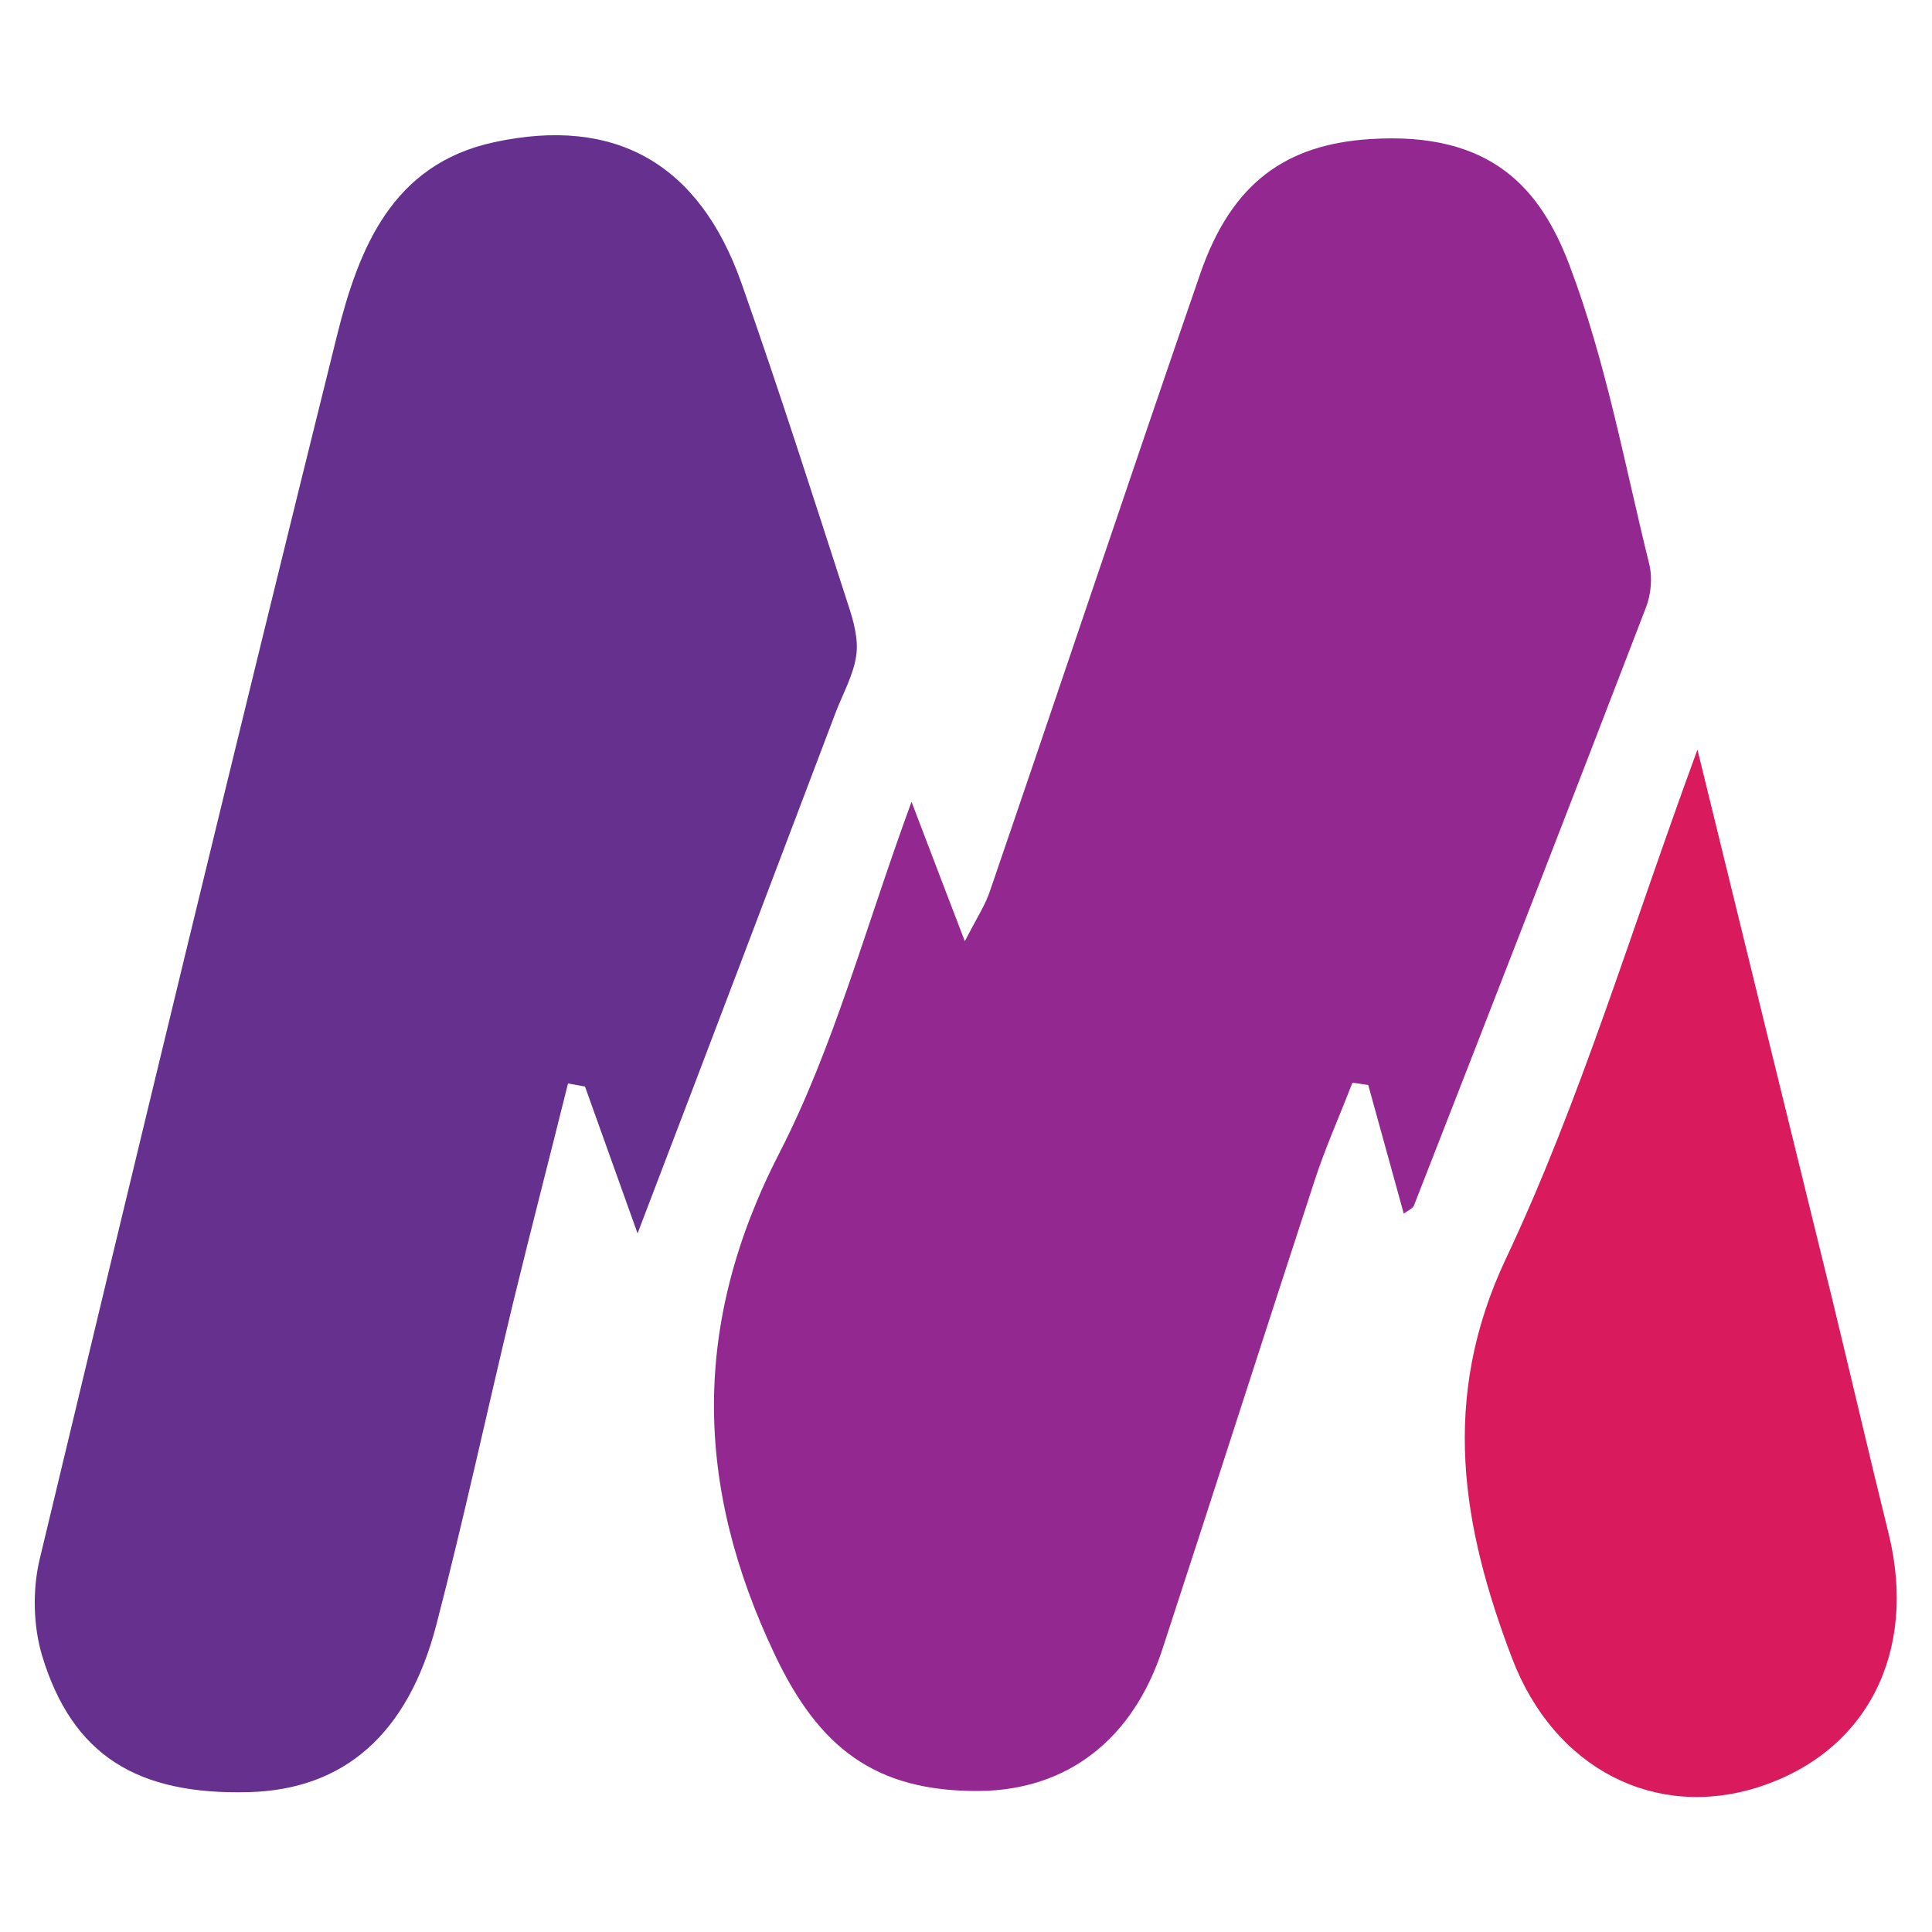 <?xml version="1.0" encoding="utf-8"?>
<!-- Generator: Adobe Illustrator 26.3.1, SVG Export Plug-In . SVG Version: 6.00 Build 0)  -->
<svg version="1.1" id="Layer_1" xmlns="http://www.w3.org/2000/svg" xmlns:xlink="http://www.w3.org/1999/xlink" x="0px" y="0px"
	 viewBox="0 0 50 50" style="enable-background:new 0 0 50 50;" xml:space="preserve">
<style type="text/css">
	.st0{fill:#932990;}
	.st1{fill:#65308E;}
	.st2{fill:#D91A5D;}
</style>
<g>
	<path class="st0" d="M36.33,31.41c-0.31-1.11-0.61-2.22-0.92-3.33c-0.14-0.02-0.27-0.04-0.41-0.06c-0.33,0.86-0.71,1.7-0.99,2.57
		c-1.32,4.03-2.61,8.07-3.93,12.1c-0.77,2.34-2.47,3.64-4.74,3.66c-2.71,0.02-4.15-1.14-5.28-3.51c-2.1-4.41-2.16-8.6,0.12-13.02
		c1.4-2.73,2.2-5.77,3.41-9.07c0.53,1.4,0.9,2.35,1.38,3.61c0.31-0.61,0.54-0.95,0.66-1.33c1.82-5.31,3.6-10.64,5.43-15.94
		c0.82-2.38,2.24-3.35,4.39-3.49c3.17-0.21,4.43,1.31,5.17,3.27c0.94,2.48,1.42,5.13,2.06,7.72c0.09,0.36,0.05,0.8-0.09,1.15
		c-1.98,5.15-3.98,10.3-5.99,15.44C36.58,31.27,36.43,31.33,36.33,31.41z"/>
	<path class="st1" d="M16.5,31.92c-0.58-1.62-0.97-2.71-1.36-3.8c-0.15-0.03-0.29-0.05-0.44-0.08c-0.47,1.89-0.96,3.78-1.42,5.67
		c-0.67,2.78-1.27,5.58-1.99,8.35c-0.74,2.83-2.39,4.25-4.84,4.32c-2.91,0.08-4.58-0.96-5.36-3.53c-0.23-0.77-0.25-1.69-0.07-2.47
		c2.53-10.57,5.08-21.14,7.7-31.69c0.56-2.25,1.42-4.44,4.07-5.01c3.14-0.68,5.31,0.56,6.4,3.65c0.97,2.75,1.86,5.54,2.76,8.32
		c0.14,0.42,0.27,0.89,0.21,1.31c-0.07,0.5-0.34,0.98-0.53,1.47C19.99,22.76,18.34,27.11,16.5,31.92z"/>
	<path class="st2" d="M43.93,19.4c1.23,5.04,2.36,9.63,3.49,14.23c0.49,2.02,0.96,4.05,1.46,6.07c0.75,3.07-0.57,5.65-3.37,6.55
		c-2.65,0.85-5.28-0.45-6.38-3.34c-1.29-3.39-1.87-6.7-0.16-10.33C40.9,28.49,42.2,24.11,43.93,19.4z"/>
</g>
</svg>
